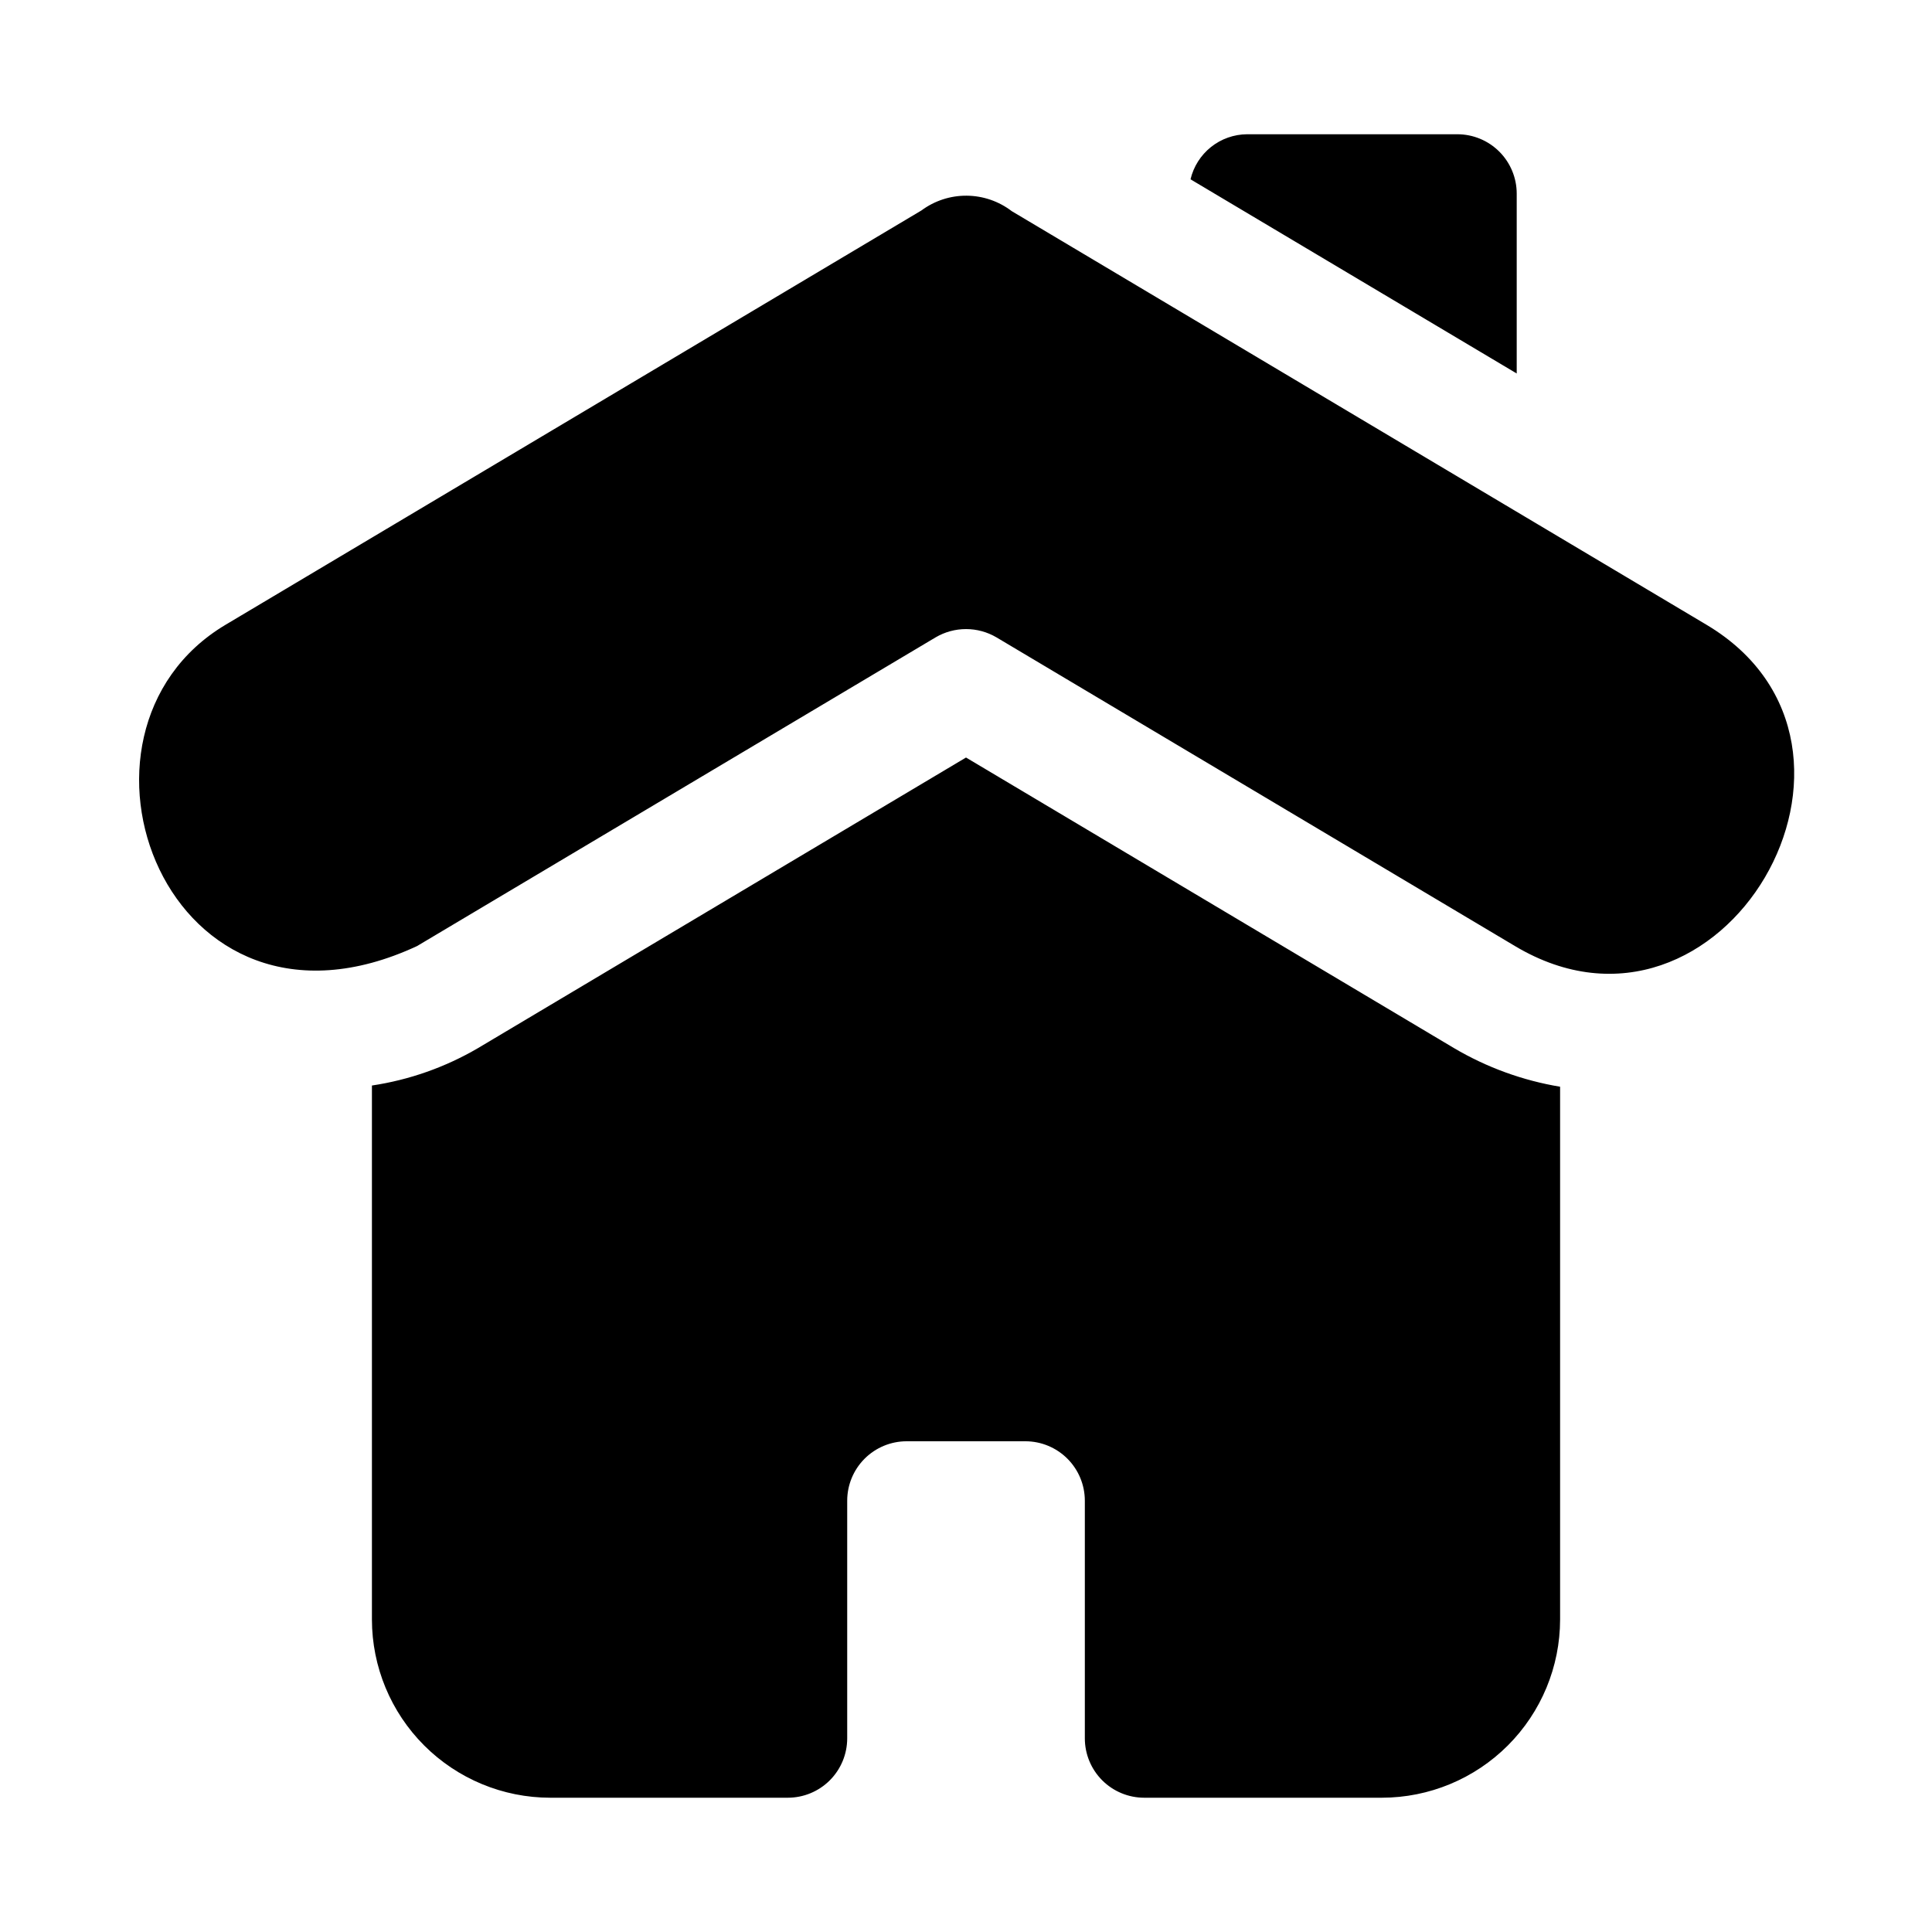 <?xml version="1.0" encoding="UTF-8"?>
<!-- The Best Svg Icon site in the world: iconSvg.co, Visit us! https://iconsvg.co -->
<svg fill="#000000" width="800px" height="800px" version="1.1" viewBox="144 144 512 512" xmlns="http://www.w3.org/2000/svg">
 <path d="m459.5 191.52c0.801-3.379 2.711-6.394 5.426-8.559 2.715-2.164 6.078-3.356 9.551-3.383h55.727c4.176 0 8.18 1.66 11.133 4.609 2.949 2.953 4.609 6.957 4.609 11.133v47.66zm69.883 230.27-129.38-77.039-129.38 77.039c-8.641 5.047-18.164 8.402-28.059 9.883v141.51c0.012 12.523 4.992 24.527 13.848 33.383 8.855 8.855 20.863 13.836 33.383 13.848h62.977c4.176 0 8.18-1.656 11.133-4.609 2.953-2.953 4.613-6.957 4.613-11.133v-62.977c0.004-4.176 1.664-8.176 4.613-11.129 2.953-2.953 6.953-4.613 11.129-4.617h31.488c4.176 0.004 8.176 1.664 11.129 4.617s4.613 6.953 4.617 11.129v62.977c0 4.176 1.656 8.18 4.609 11.133 2.953 2.953 6.957 4.609 11.133 4.609h62.977c12.523-0.012 24.527-4.992 33.383-13.848 8.855-8.855 13.836-20.859 13.848-33.383v-141.19c-9.898-1.645-19.414-5.106-28.059-10.203zm-274.88-27.062 137.45-81.824c2.441-1.434 5.223-2.191 8.059-2.191 2.832 0 5.613 0.758 8.055 2.191l137.44 81.824c54.957 32.789 104.73-53.012 50.723-85.164l-184.11-109.61c-3.43-2.625-7.617-4.062-11.938-4.094-4.316-0.035-8.527 1.34-11.996 3.914l-184.4 109.79c-47.965 28.555-15.672 116.01 50.723 85.16z"/>
</svg>